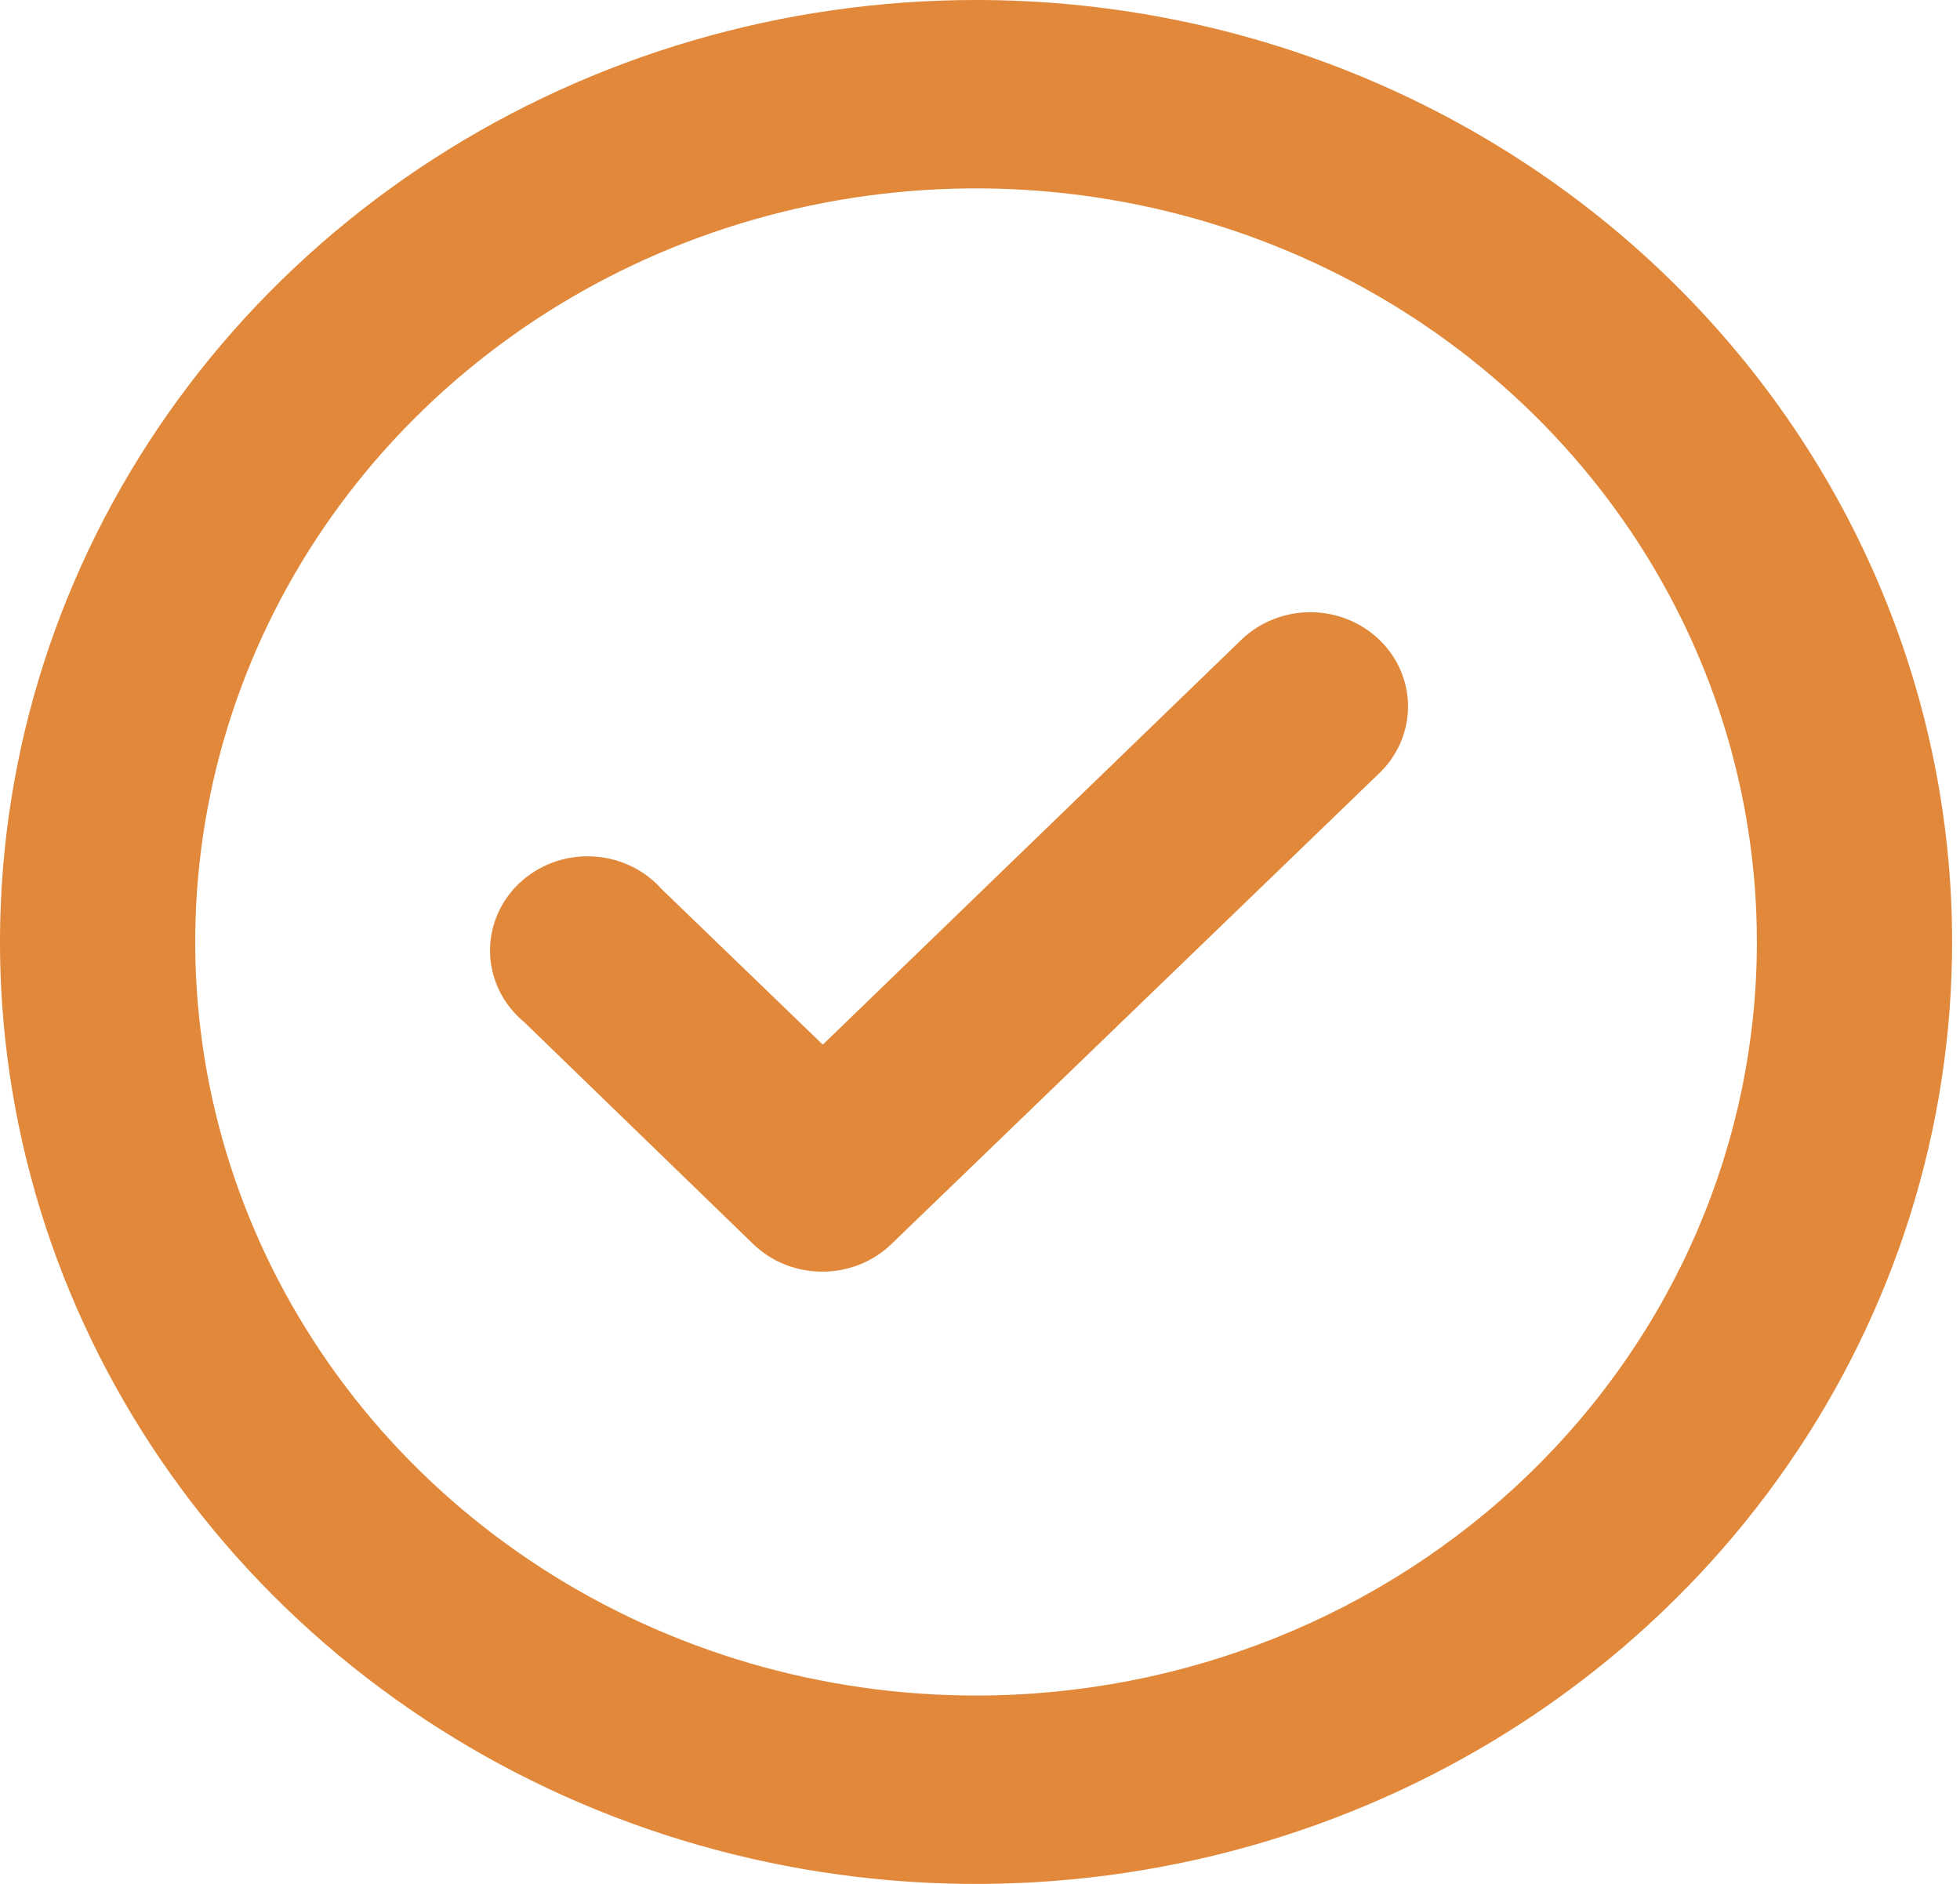 <?xml version="1.0" encoding="UTF-8"?> <svg xmlns="http://www.w3.org/2000/svg" width="103" height="99" viewBox="0 0 103 99" fill="none"> <path d="M65.244 33.611L43.239 54.896L34.776 46.728C34.316 46.21 33.751 45.789 33.114 45.492C32.478 45.195 31.785 45.028 31.078 45.002C30.372 44.975 29.668 45.09 29.009 45.339C28.351 45.588 27.753 45.965 27.253 46.448C26.753 46.93 26.362 47.507 26.105 48.142C25.847 48.777 25.728 49.457 25.755 50.139C25.782 50.821 25.955 51.489 26.263 52.104C26.571 52.718 27.007 53.264 27.544 53.708L39.598 65.39C40.077 65.848 40.645 66.211 41.27 66.458C41.895 66.704 42.564 66.829 43.239 66.825C44.585 66.82 45.874 66.304 46.83 65.39L72.476 40.639C72.957 40.179 73.338 39.632 73.599 39.029C73.859 38.425 73.993 37.779 73.993 37.125C73.993 36.472 73.859 35.825 73.599 35.221C73.338 34.618 72.957 34.071 72.476 33.611C71.515 32.689 70.215 32.171 68.86 32.171C67.505 32.171 66.205 32.689 65.244 33.611ZM51.292 0C41.148 0 31.231 2.903 22.796 8.342C14.361 13.781 7.787 21.512 3.904 30.557C0.022 39.602 -0.994 49.555 0.986 59.157C2.965 68.759 7.85 77.579 15.023 84.502C22.197 91.425 31.336 96.139 41.286 98.049C51.235 99.959 61.549 98.979 70.921 95.232C80.293 91.486 88.304 85.141 93.94 77.001C99.576 68.861 102.585 59.29 102.585 49.5C102.585 43 101.258 36.563 98.68 30.557C96.103 24.552 92.324 19.095 87.561 14.498C82.799 9.902 77.144 6.256 70.921 3.768C64.698 1.28 58.028 0 51.292 0ZM51.292 89.1C43.177 89.1 35.243 86.778 28.495 82.426C21.747 78.075 16.488 71.89 13.382 64.654C10.276 57.418 9.464 49.456 11.047 41.775C12.63 34.093 16.538 27.037 22.277 21.499C28.016 15.96 35.327 12.189 43.287 10.661C51.247 9.133 59.497 9.917 66.995 12.914C74.493 15.912 80.902 20.987 85.411 27.499C89.92 34.012 92.326 41.668 92.326 49.5C92.326 60.003 88.003 70.075 80.308 77.501C72.612 84.928 62.175 89.1 51.292 89.1Z" fill="#E1883A"></path> </svg> 
